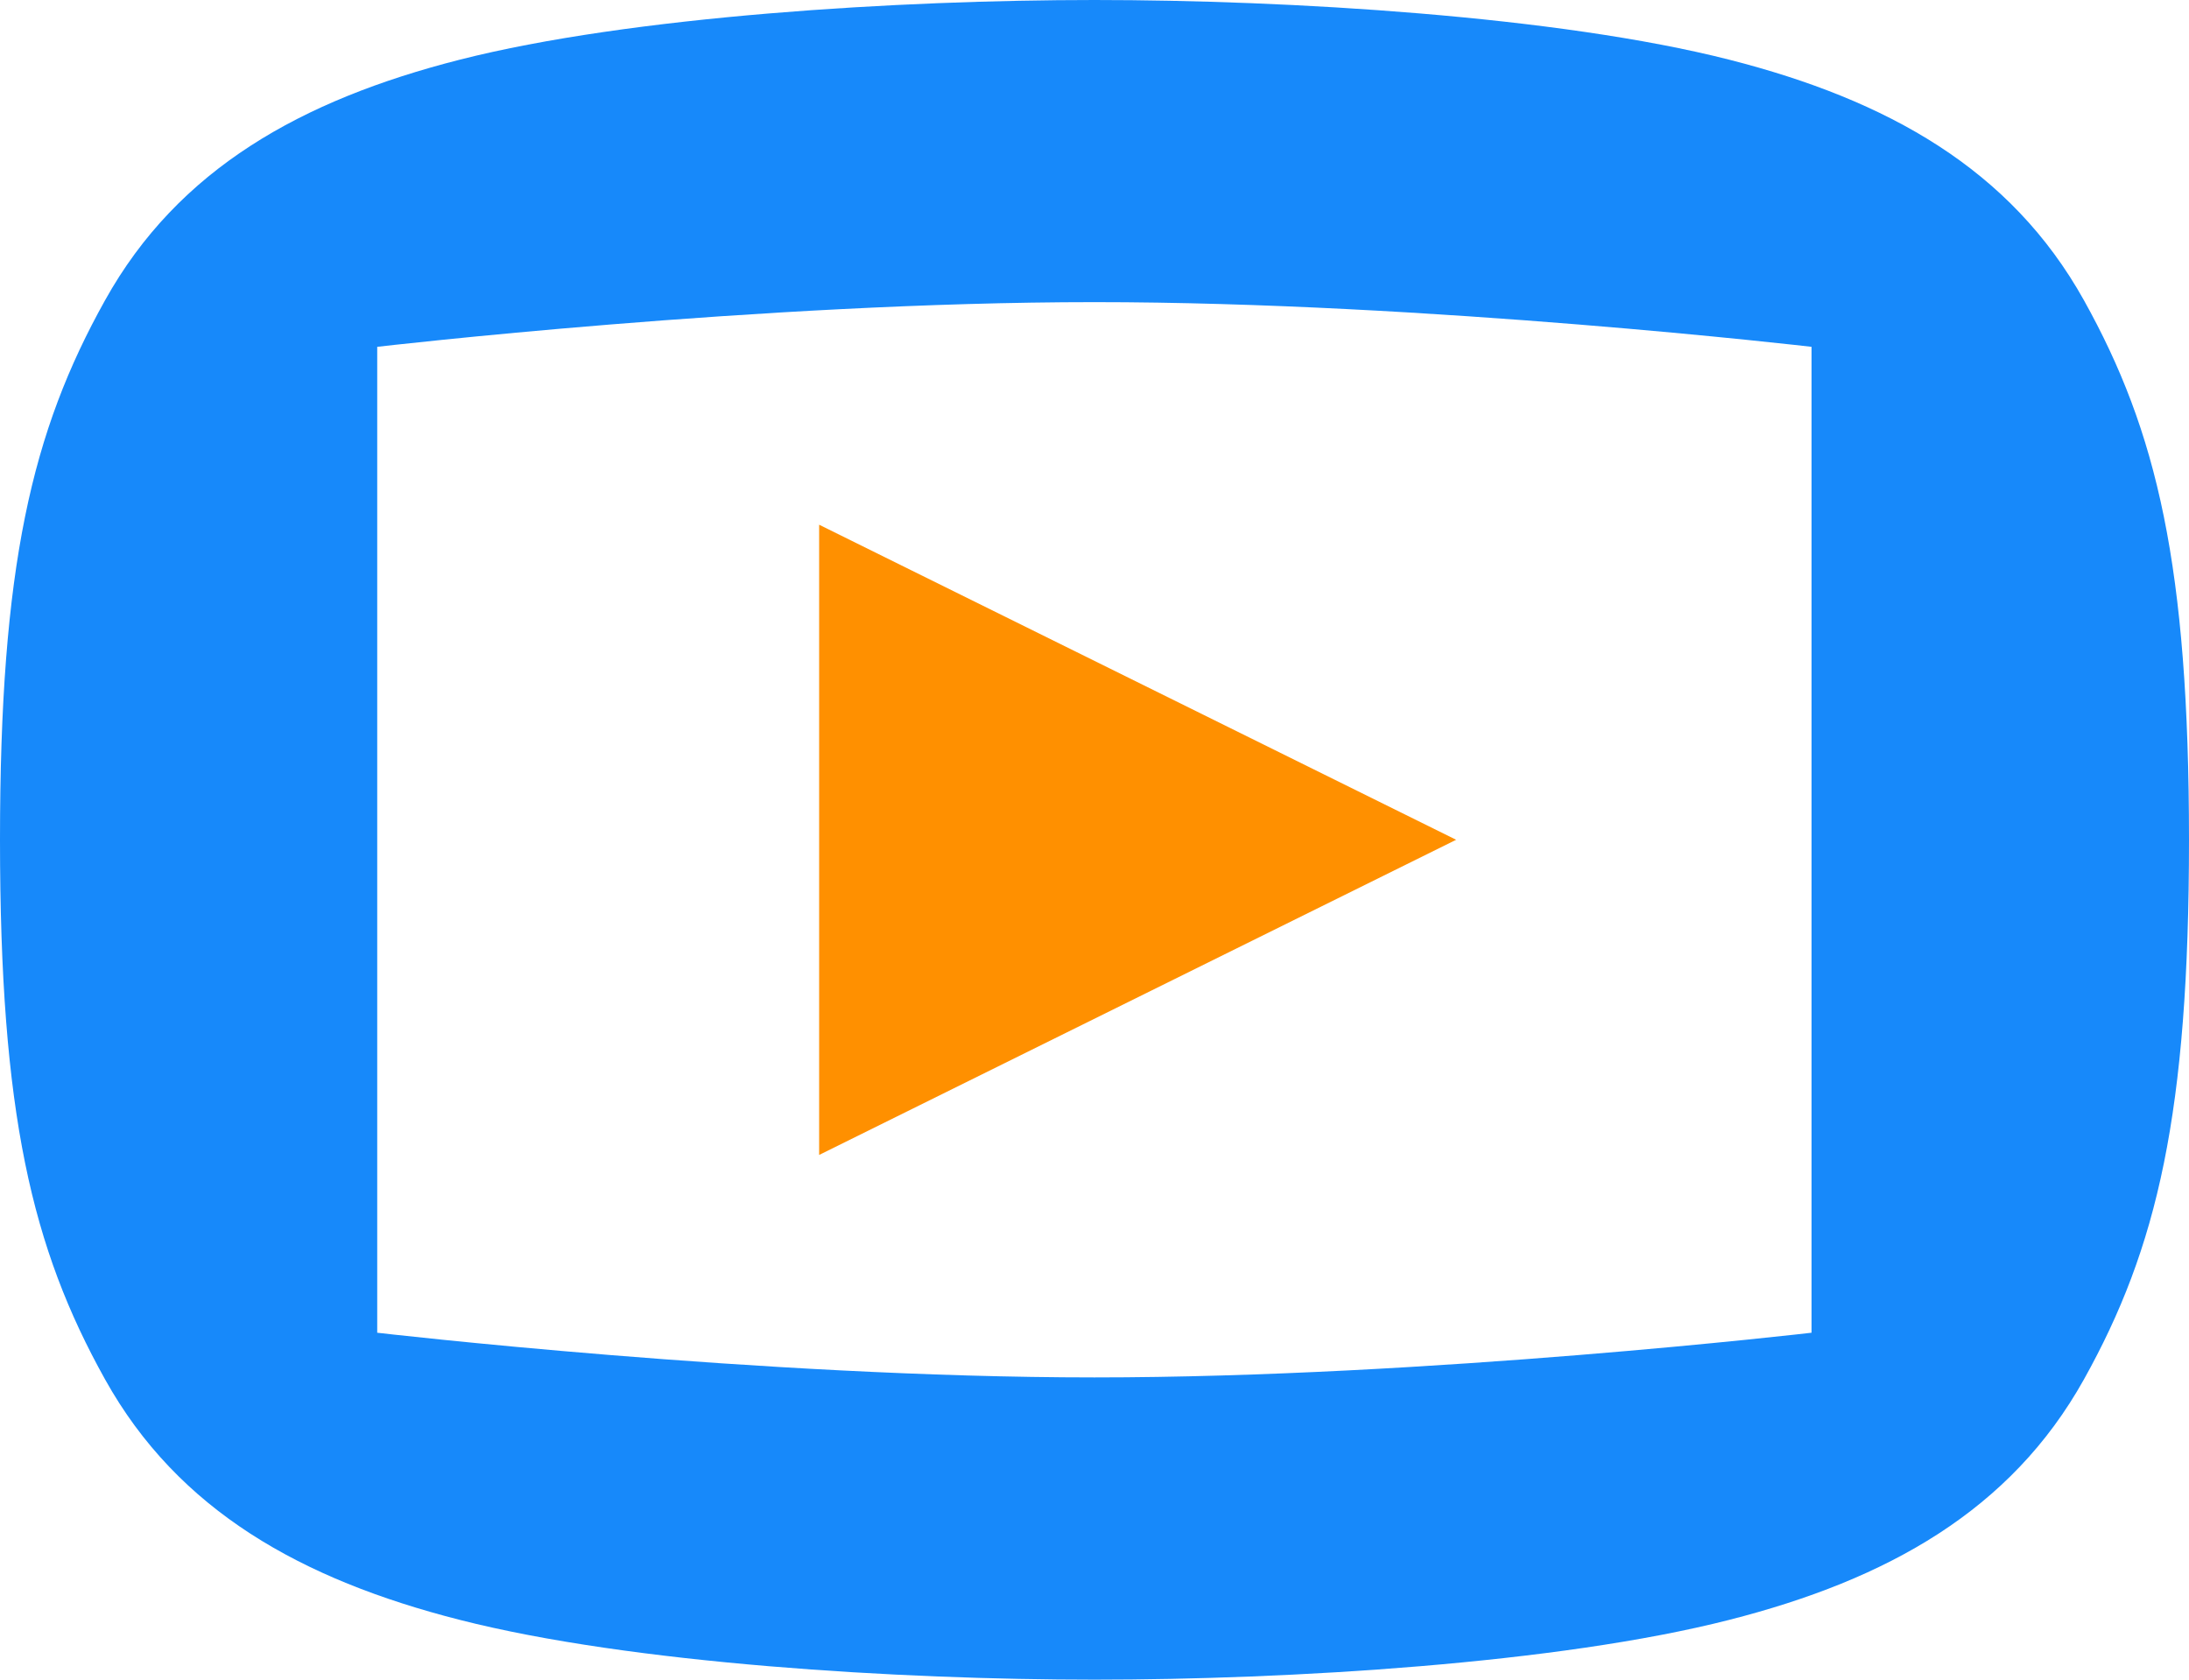 <svg width="43" height="33" viewBox="0 0 43 33" fill="none" xmlns="http://www.w3.org/2000/svg">
<path d="M16.091 10.309L28.604 16.499L16.091 22.691V10.309Z" fill="#FF9000"/>
<path d="M40.936 5.899C39.497 3.317 37.073 1.965 33.974 1.174C30.6 0.315 25.311 0 21.499 0C17.687 0 12.4 0.315 9.026 1.174C5.925 1.965 3.501 3.317 2.064 5.899C0.625 8.477 0 11.122 0 16.499C0 21.876 0.625 24.519 2.064 27.101C3.501 29.681 5.925 31.033 9.026 31.824C12.4 32.687 17.687 33 21.499 33C25.311 33 30.6 32.687 33.974 31.824C37.073 31.033 39.497 29.681 40.936 27.101C42.375 24.519 43 21.876 43 16.499C42.998 11.122 42.372 8.477 40.936 5.899ZM35.585 16.499V26.184C35.585 26.184 28.065 27.062 21.499 27.062C14.935 27.062 7.41 26.184 7.41 26.184V16.499V6.814C7.41 6.814 14.933 5.936 21.499 5.936C28.065 5.936 35.585 6.814 35.585 6.814V16.499Z" fill="#1789FA"/>
</svg>
